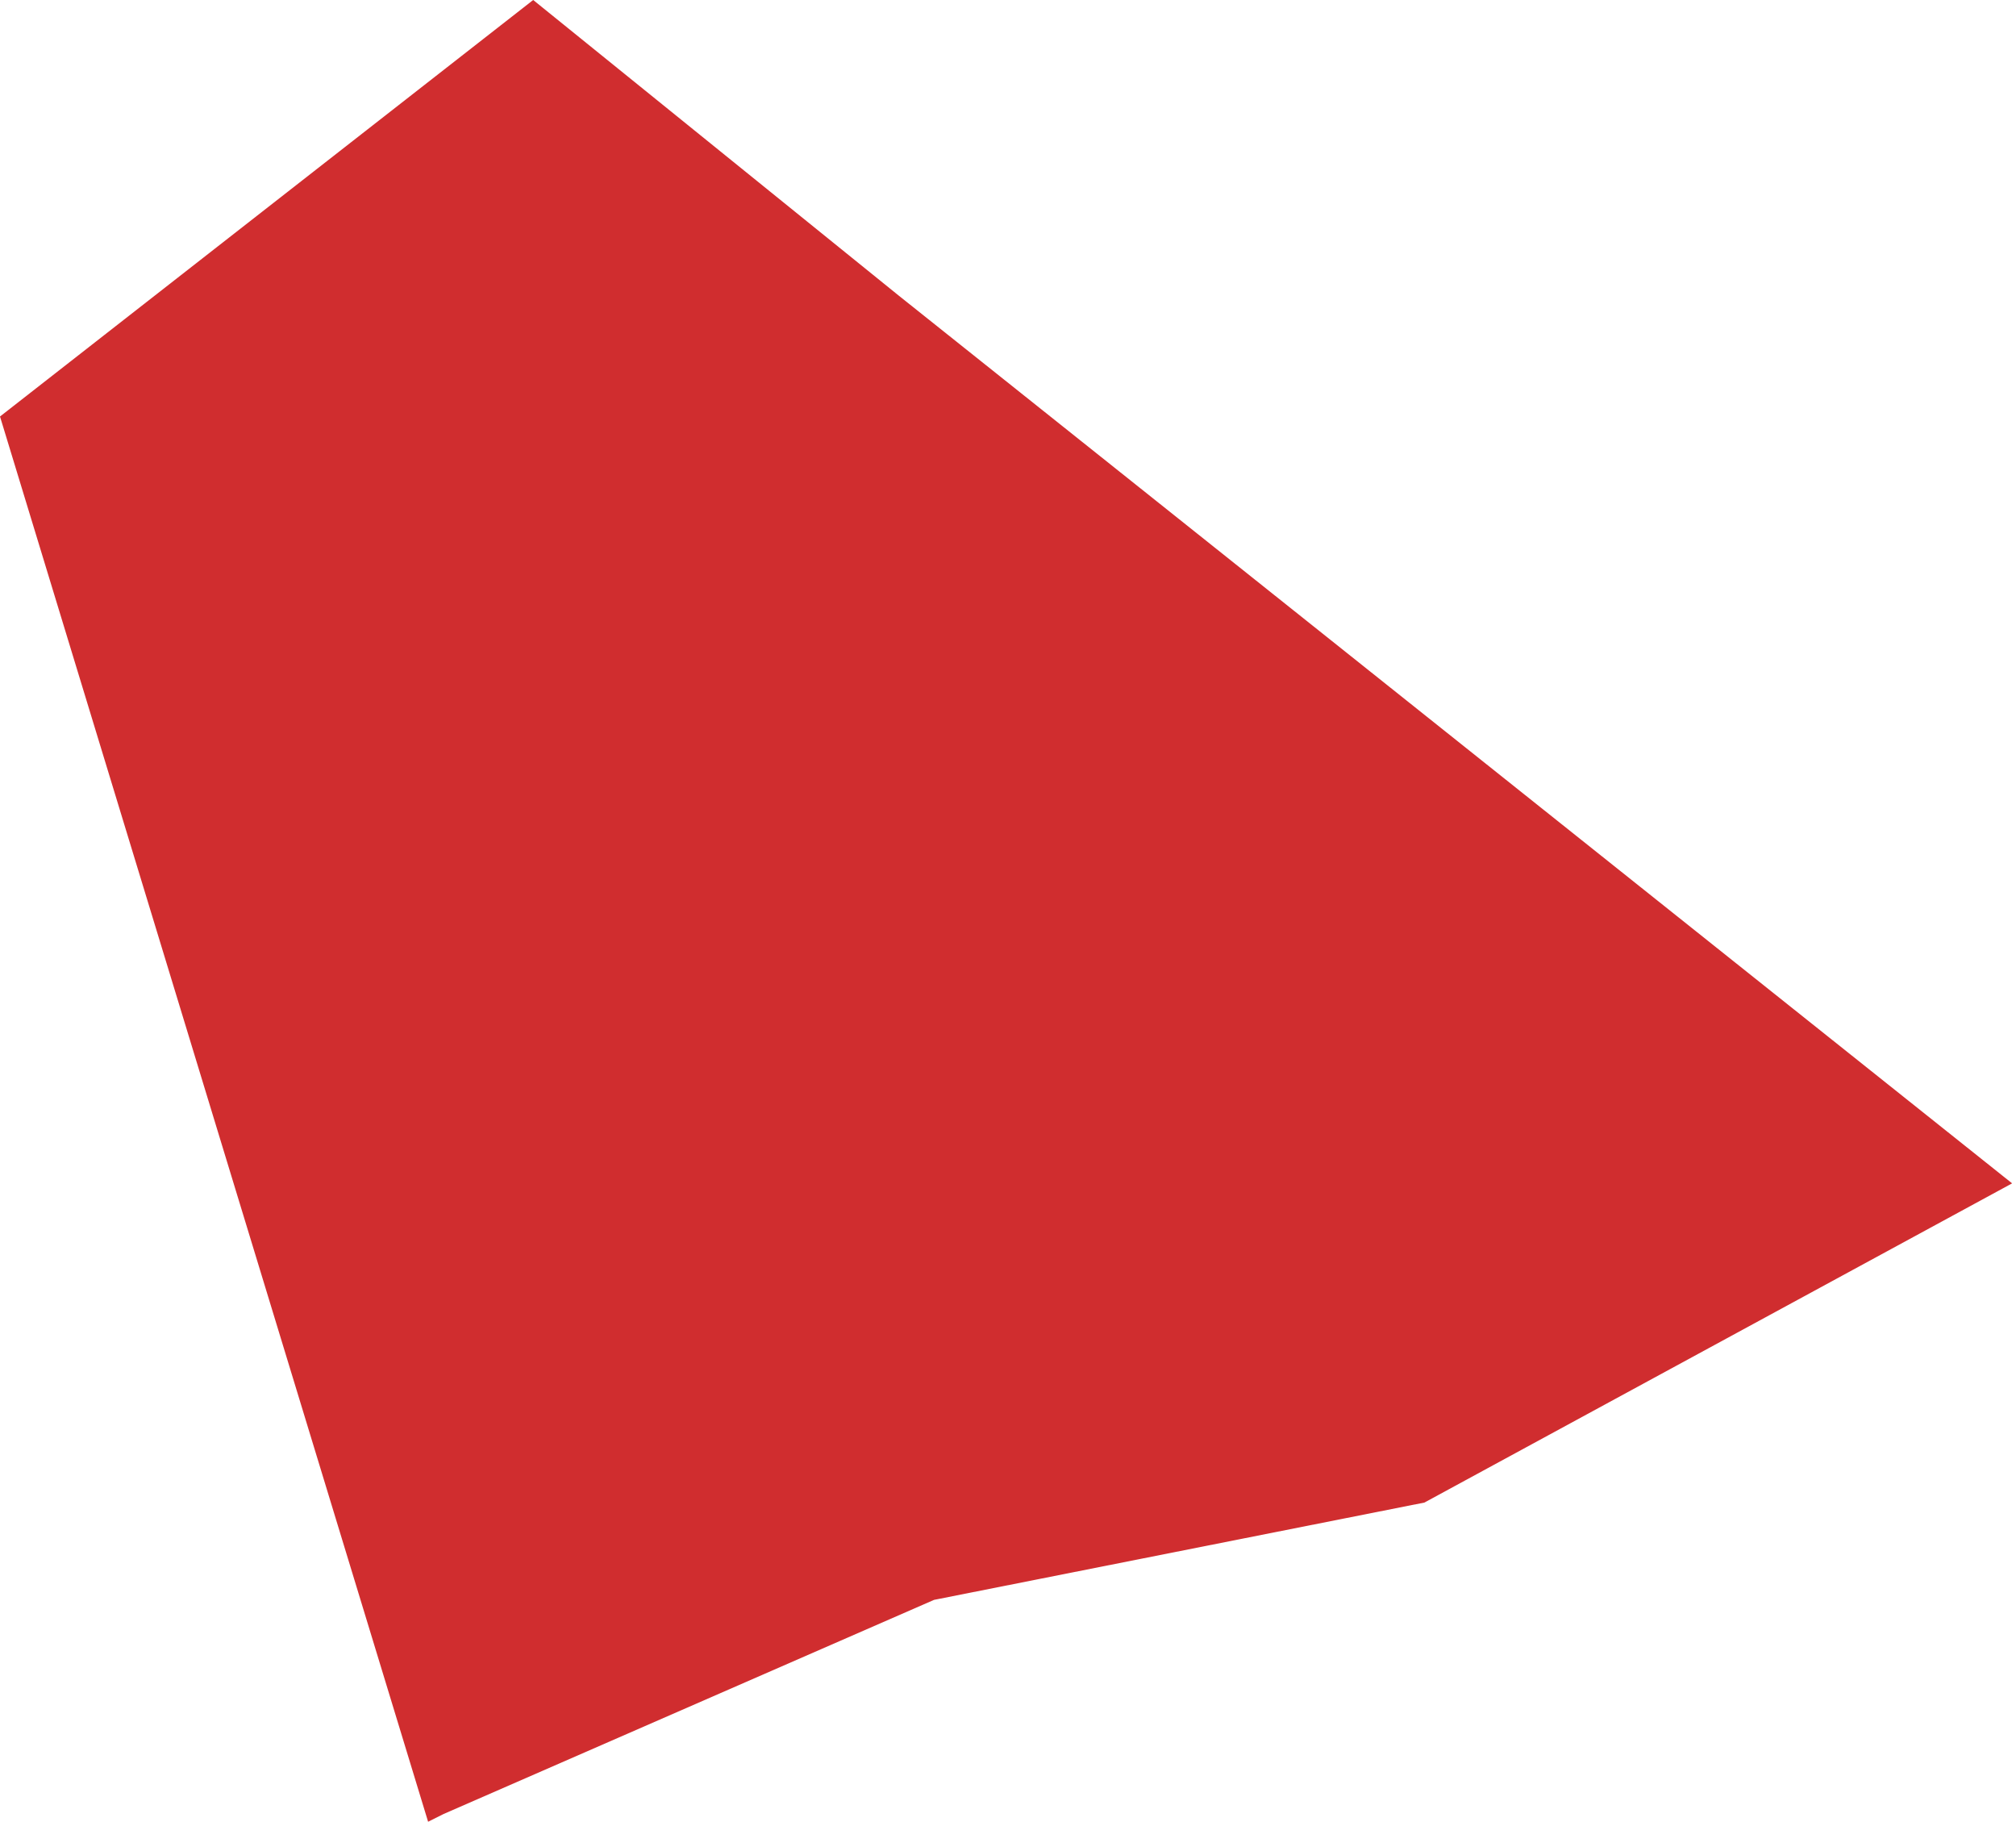 <?xml version="1.0" encoding="UTF-8"?>
<svg id="Layer_2" xmlns="http://www.w3.org/2000/svg" viewBox="0 0 5.18 4.68">
  <defs>
    <style>
      .cls-1 {
      fill: #d02d2f;
      }
    </style>
  </defs>
  <g id="svg3060">
    <path id="Lebanon" class="cls-1" d="M1.37,0l.94.76,2.86,2.28-1.51.82-1.26.25-1.26.55-.04.02L0,1.07,1.37,0"/>
  </g>
</svg>
